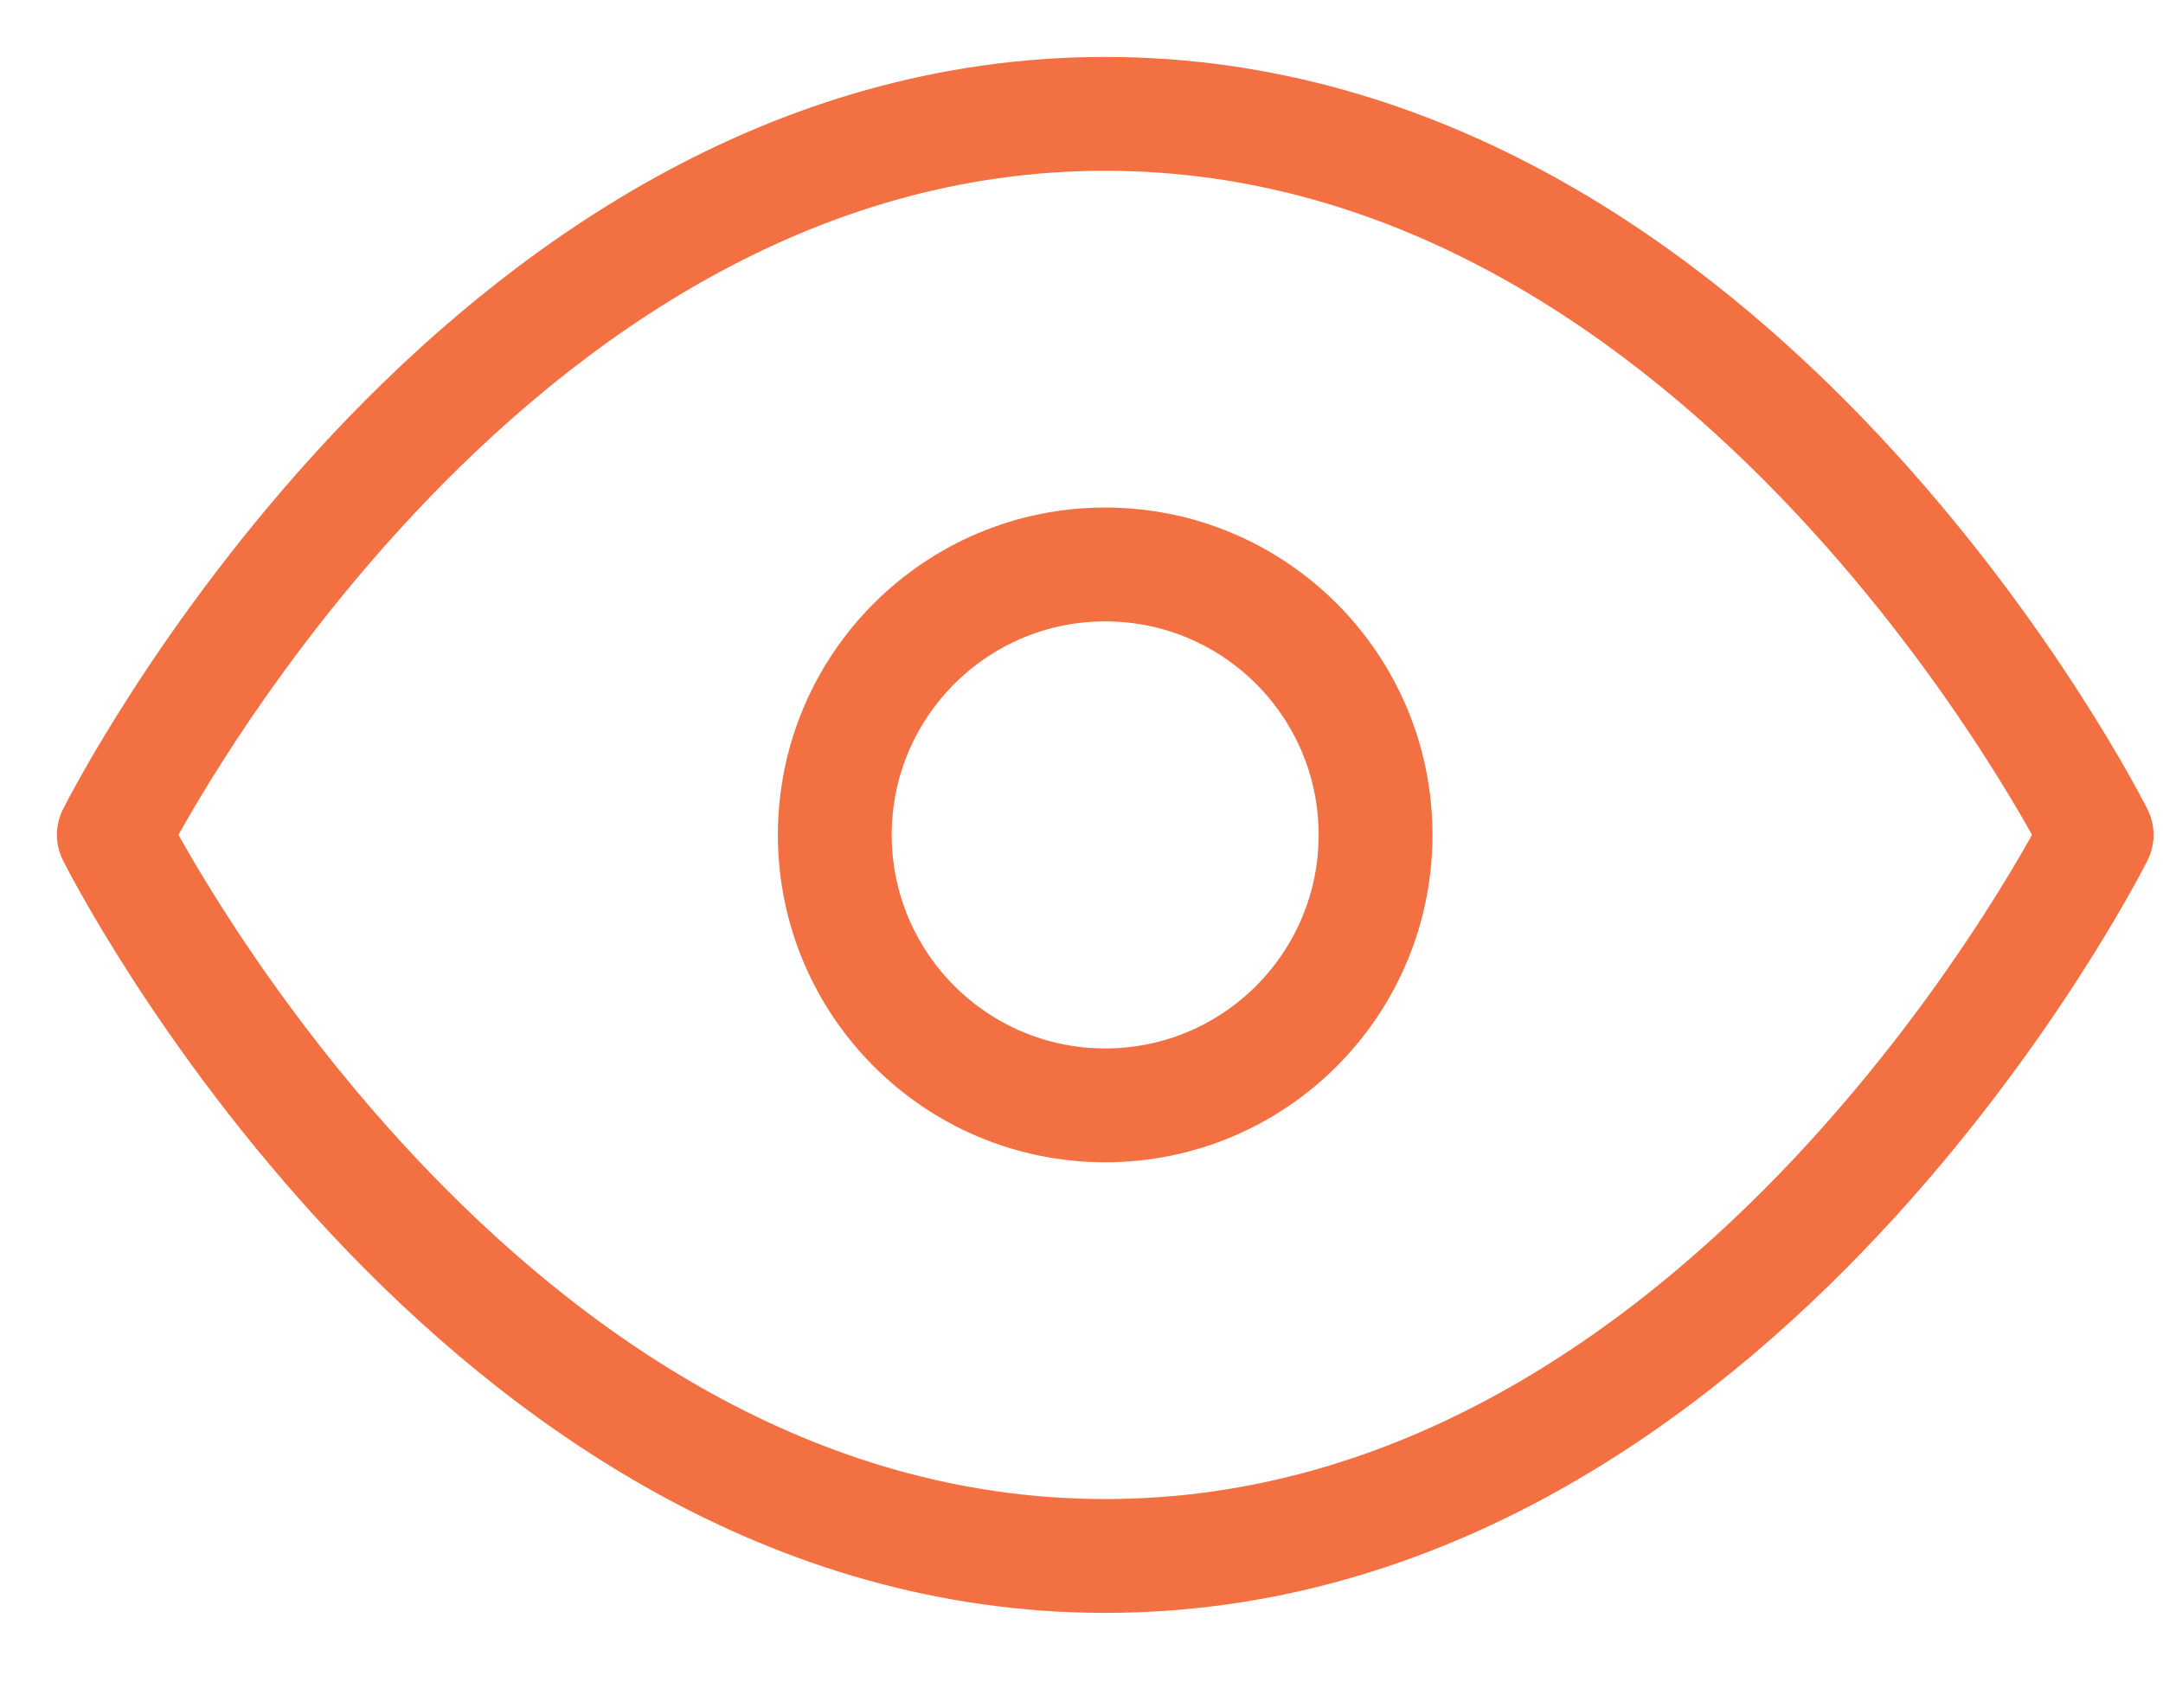 <svg width="19" height="15" viewBox="0 0 19 15" fill="none" xmlns="http://www.w3.org/2000/svg">
<path d="M1 7.333C1 7.333 4.167 1 9.708 1C15.25 1 18.417 7.333 18.417 7.333C18.417 7.333 15.25 13.667 9.708 13.667C4.167 13.667 1 7.333 1 7.333Z" stroke="#F37043" stroke-linecap="round" stroke-linejoin="round"/>
<path d="M9.708 9.709C11.02 9.709 12.083 8.645 12.083 7.333C12.083 6.022 11.02 4.958 9.708 4.958C8.397 4.958 7.333 6.022 7.333 7.333C7.333 8.645 8.397 9.709 9.708 9.709Z" stroke="#F37043" stroke-linecap="round" stroke-linejoin="round"/>
</svg>
